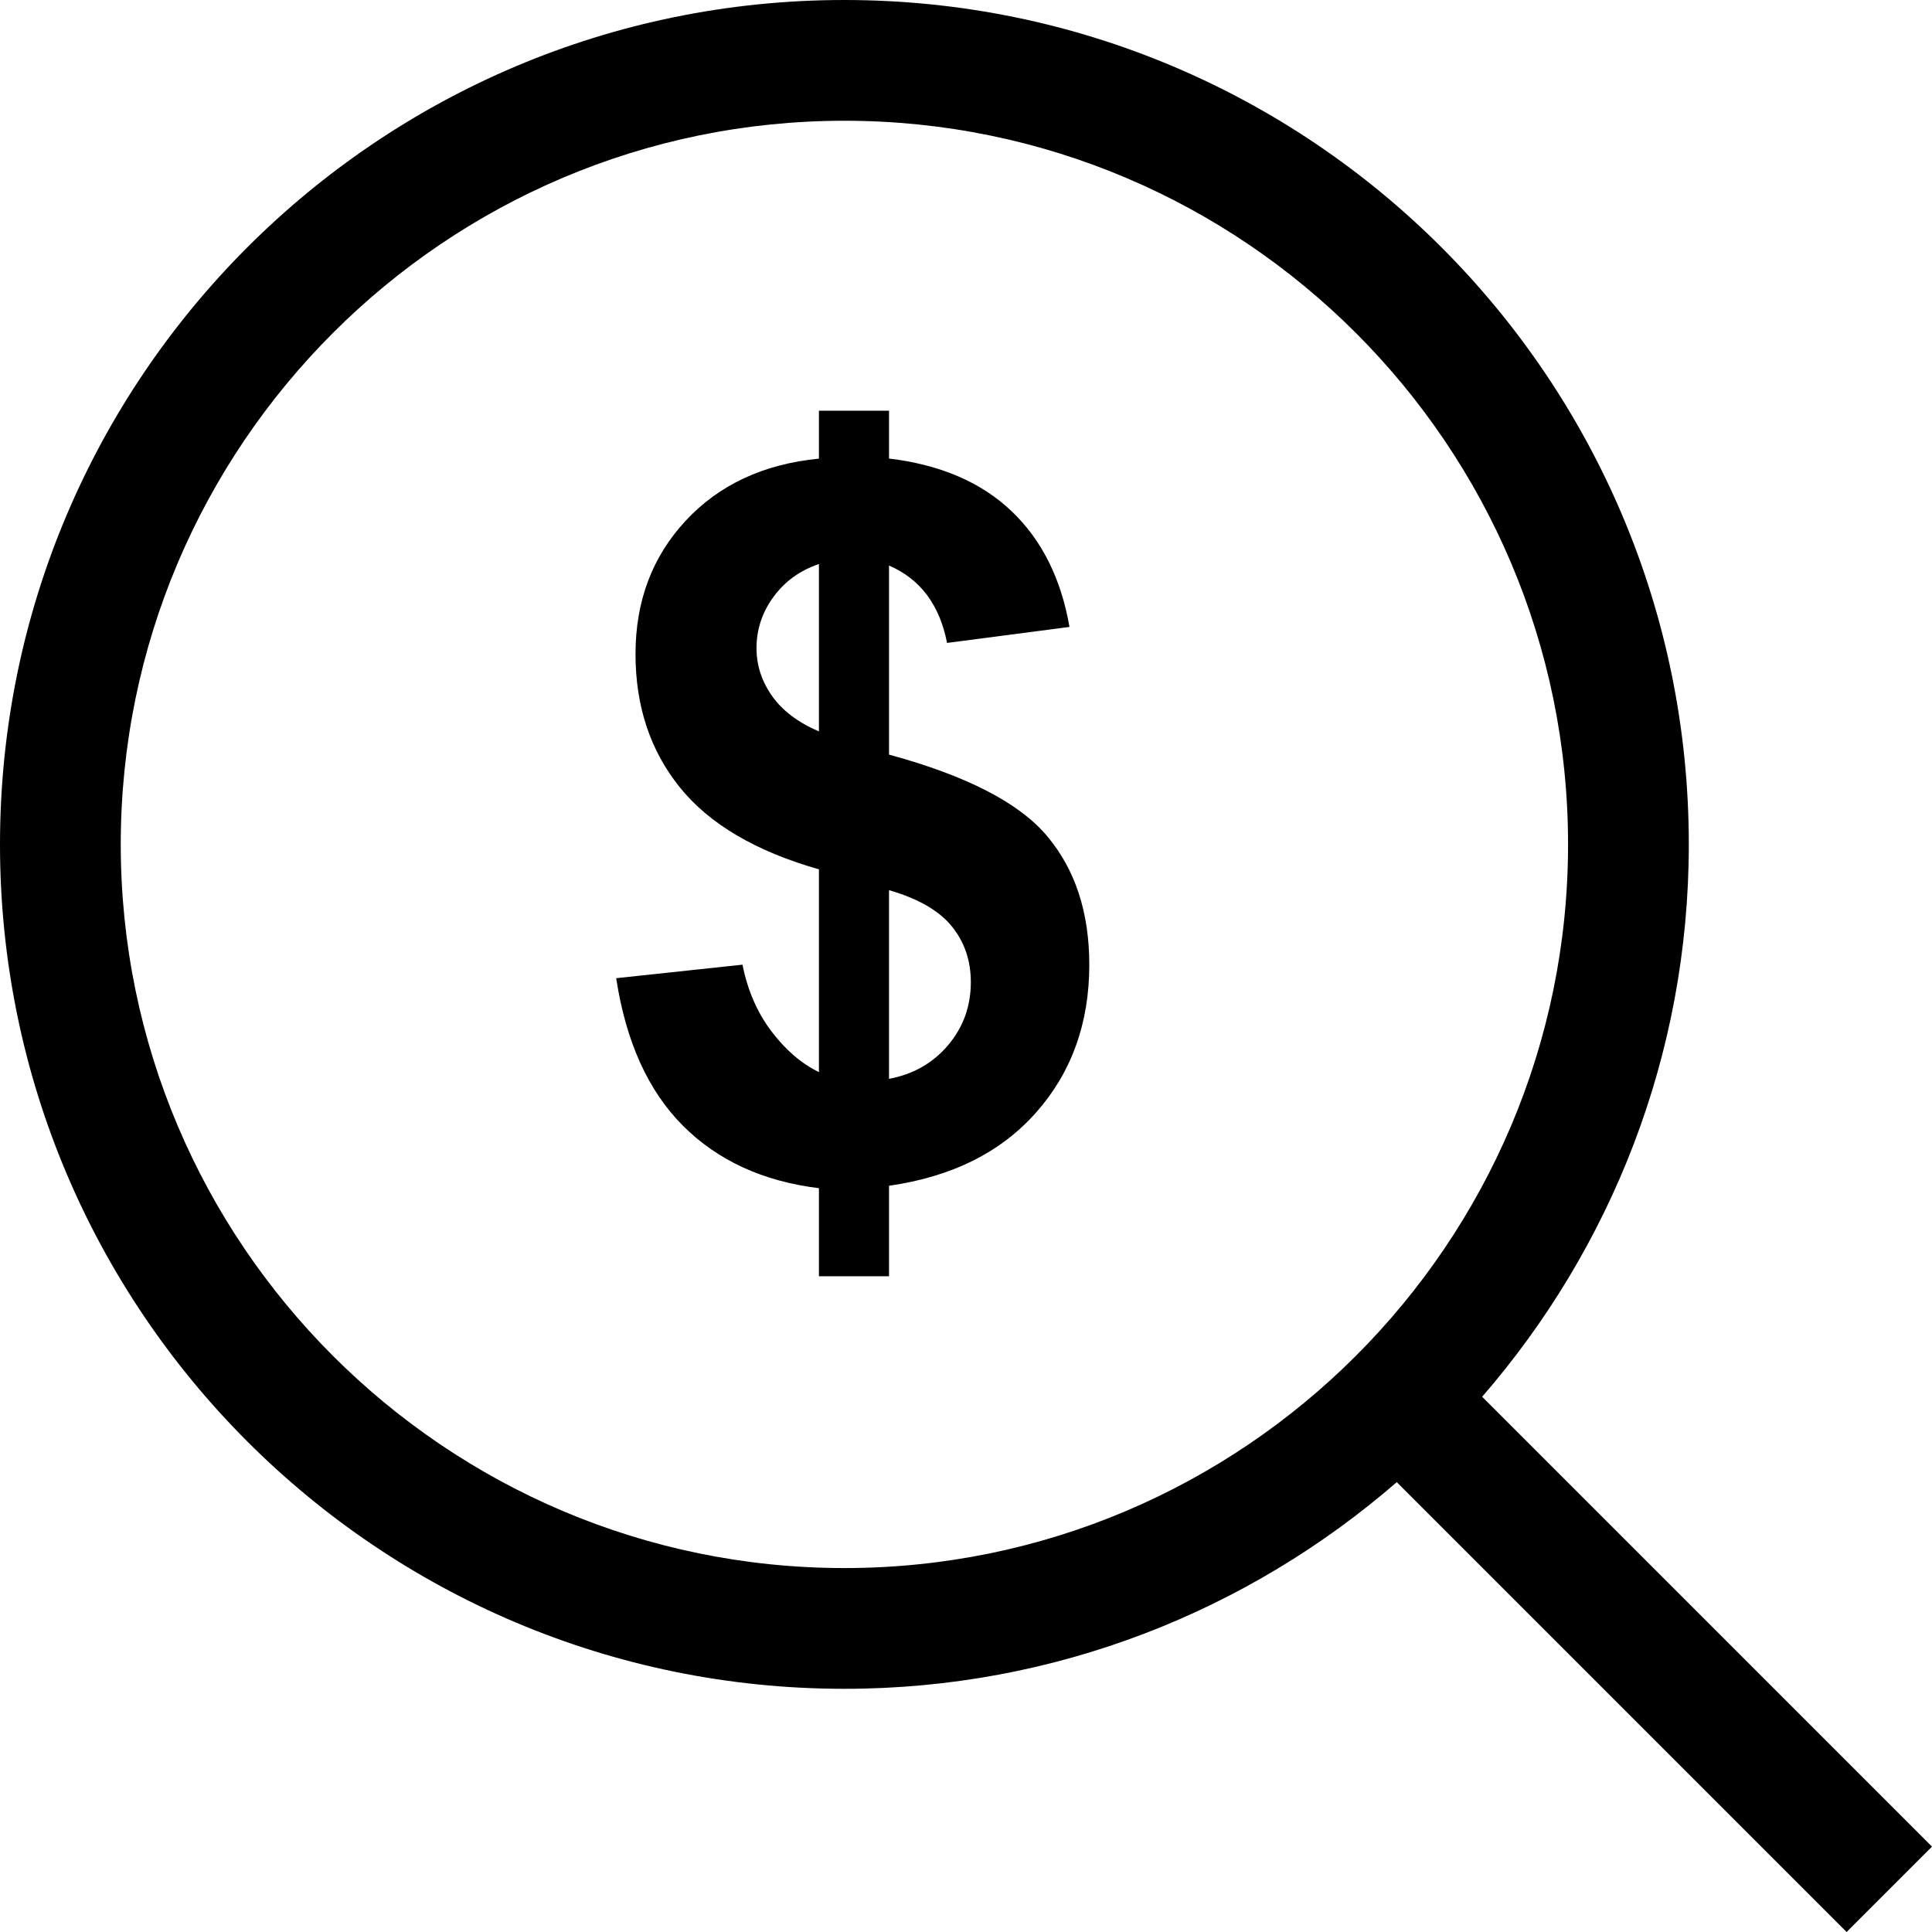 <?xml version="1.0" encoding="iso-8859-1"?>
<!-- Uploaded to: SVG Repo, www.svgrepo.com, Generator: SVG Repo Mixer Tools -->
<svg fill="#000000" height="800px" width="800px" version="1.1" id="Capa_1" xmlns="http://www.w3.org/2000/svg" xmlns:xlink="http://www.w3.org/1999/xlink" 
	 viewBox="0 0 490 490" xml:space="preserve">
<g id="Black_36_">
	<path d="M225.477,191.391v-47.959c7.932,3.43,12.847,9.984,14.715,19.631l31.054-4.058c-2.128-12.265-7.028-22.065-14.715-29.385
		c-7.702-7.319-18.038-11.76-31.054-13.322v-12.128h-17.778v12.143c-14.072,1.393-25.342,6.646-33.81,15.772
		c-8.468,9.111-12.709,20.381-12.709,33.795c0,13.261,3.751,24.515,11.239,33.81c7.473,9.279,19.232,16.216,35.28,20.794v51.419
		c-4.425-2.128-8.422-5.574-12.02-10.305c-3.598-4.732-6.064-10.382-7.365-16.936l-32.034,3.43
		c2.465,16.109,8.1,28.573,16.936,37.424c8.835,8.835,20.335,14.103,34.484,15.833v22.341h17.778v-22.953
		c15.956-2.282,28.405-8.498,37.363-18.651c8.958-10.152,13.429-22.616,13.429-37.424c0-13.261-3.568-24.117-10.673-32.585
		C258.49,203.61,245.122,196.72,225.477,191.391z M207.699,185.511c-5.329-2.297-9.295-5.298-11.913-9.034
		c-2.603-3.706-3.92-7.733-3.92-12.081c0-4.747,1.424-9.08,4.303-13c2.863-3.935,6.707-6.707,11.53-8.345V185.511z M240.452,265.09
		c-3.843,4.533-8.835,7.381-14.976,8.529v-47.852c7.365,2.128,12.663,5.176,15.894,9.142c3.231,3.966,4.854,8.697,4.854,14.164
		C246.225,255.198,244.296,260.542,240.452,265.09z"/>
	<path d="M428.321,214.161C428.321,95.887,332.434,0,214.161,0S0,95.887,0,214.161s95.887,214.161,214.161,214.161
		c53.625,0,102.517-19.845,140.094-52.415L468.348,490L490,468.348L375.907,354.255
		C408.476,316.678,428.321,267.785,428.321,214.161z M30.625,214.161c0-101.2,82.335-183.536,183.536-183.536
		c101.2,0,183.536,82.335,183.536,183.536c0,101.2-82.335,183.536-183.536,183.536C112.96,397.696,30.625,315.361,30.625,214.161z"
		/>
</g>
</svg>